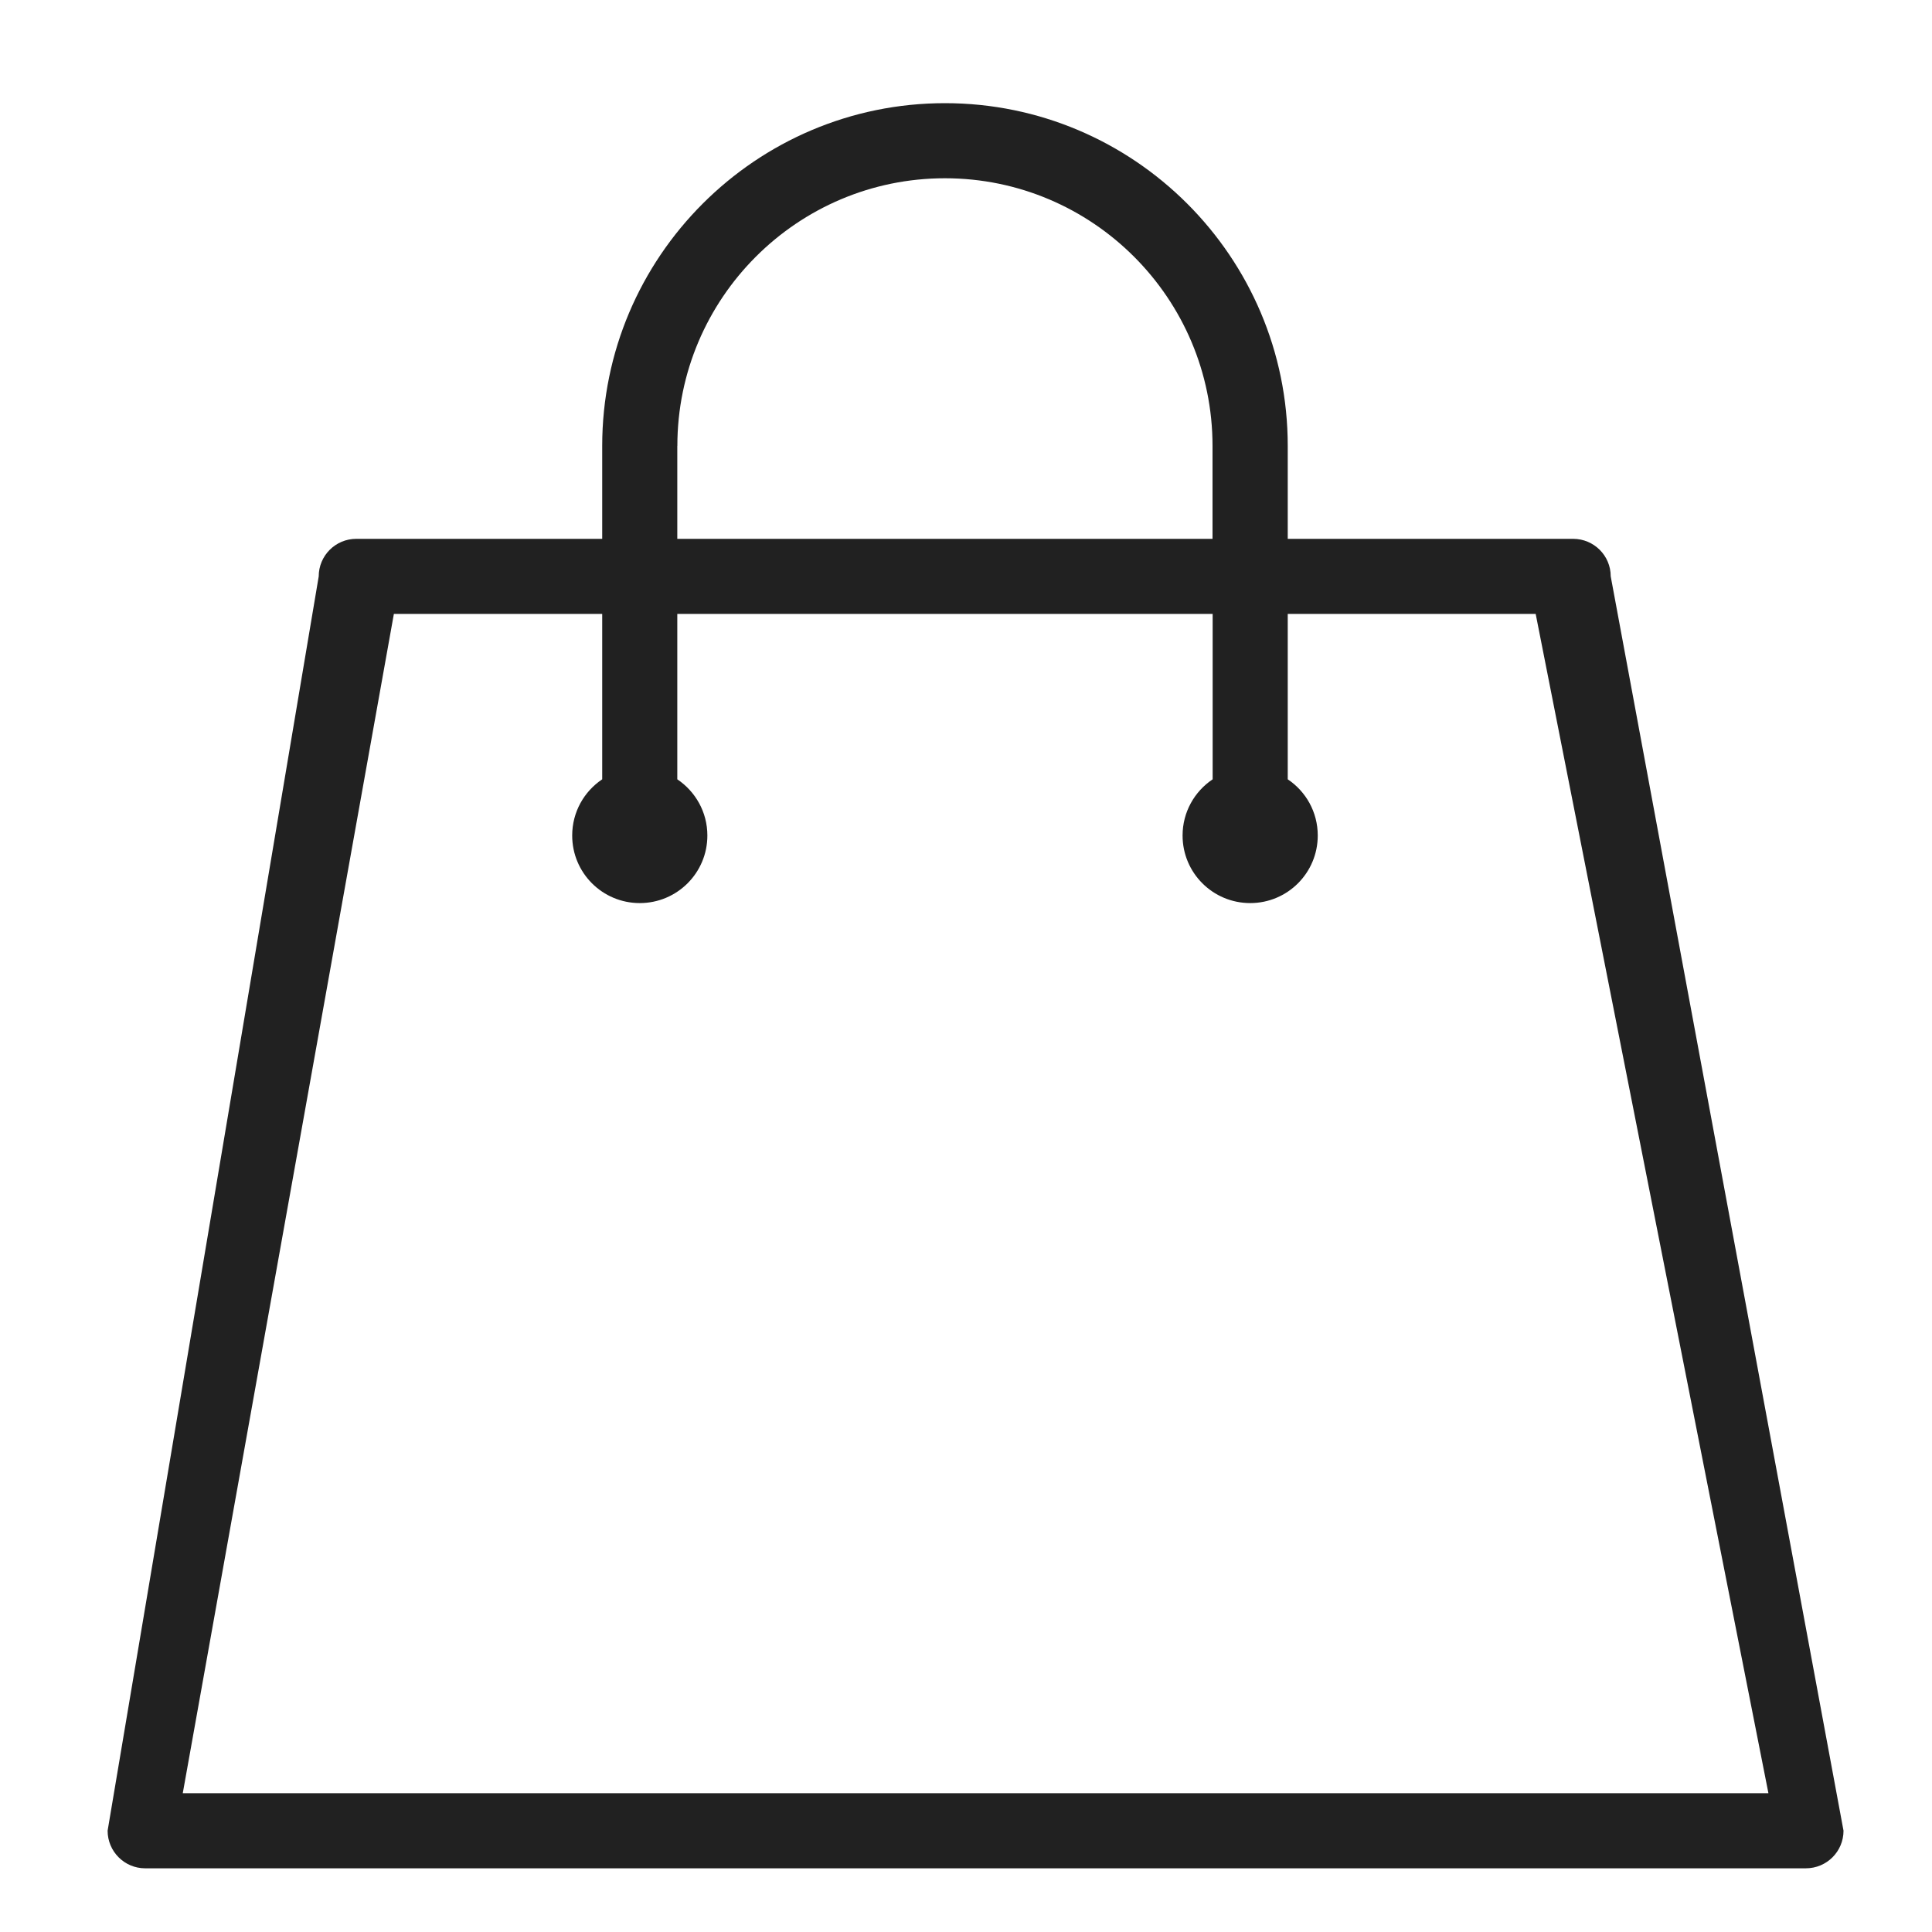 <?xml version="1.0" encoding="utf-8"?>
<!-- Generator: Adobe Illustrator 13.0.0, SVG Export Plug-In . SVG Version: 6.00 Build 14948)  -->
<!DOCTYPE svg PUBLIC "-//W3C//DTD SVG 1.1//EN" "http://www.w3.org/Graphics/SVG/1.1/DTD/svg11.dtd">
<svg version="1.1" id="Layer_1" xmlns="http://www.w3.org/2000/svg" xmlns:xlink="http://www.w3.org/1999/xlink" x="0px" y="0px"
	 width="30px" height="30px" viewBox="0 0 30 30" enable-background="new 0 0 30 30" xml:space="preserve">
<path fill="#212121" d="M24.427,8.367h-4.431V6.924c0-2.935-2.388-5.322-5.323-5.322c-2.934,0-5.322,2.387-5.322,5.322v1.443H5.532
	c-0.322,0-0.583,0.261-0.583,0.583L1.671,28.427c0,0.322,0.261,0.584,0.583,0.584h0h25.787c0.323,0,0.585-0.26,0.585-0.584
	L25.011,8.949C25.011,8.627,24.75,8.367,24.427,8.367L24.427,8.367z M10.518,6.924c0-2.292,1.864-4.156,4.155-4.156
	c2.293,0,4.155,1.865,4.155,4.156v1.443h-8.311V6.924z M27.46,27.845H2.838L6.116,9.533h3.235v2.568
	c-0.282,0.189-0.466,0.509-0.466,0.873c0,0.58,0.469,1.049,1.049,1.049c0.58,0,1.05-0.469,1.05-1.049
	c0-0.365-0.186-0.684-0.467-0.873V9.533h8.313v2.568c-0.282,0.189-0.467,0.509-0.467,0.873c0,0.58,0.47,1.049,1.05,1.049
	s1.049-0.469,1.049-1.049c0-0.365-0.184-0.684-0.466-0.873V9.533h3.85L27.46,27.845z"/>
</svg>
